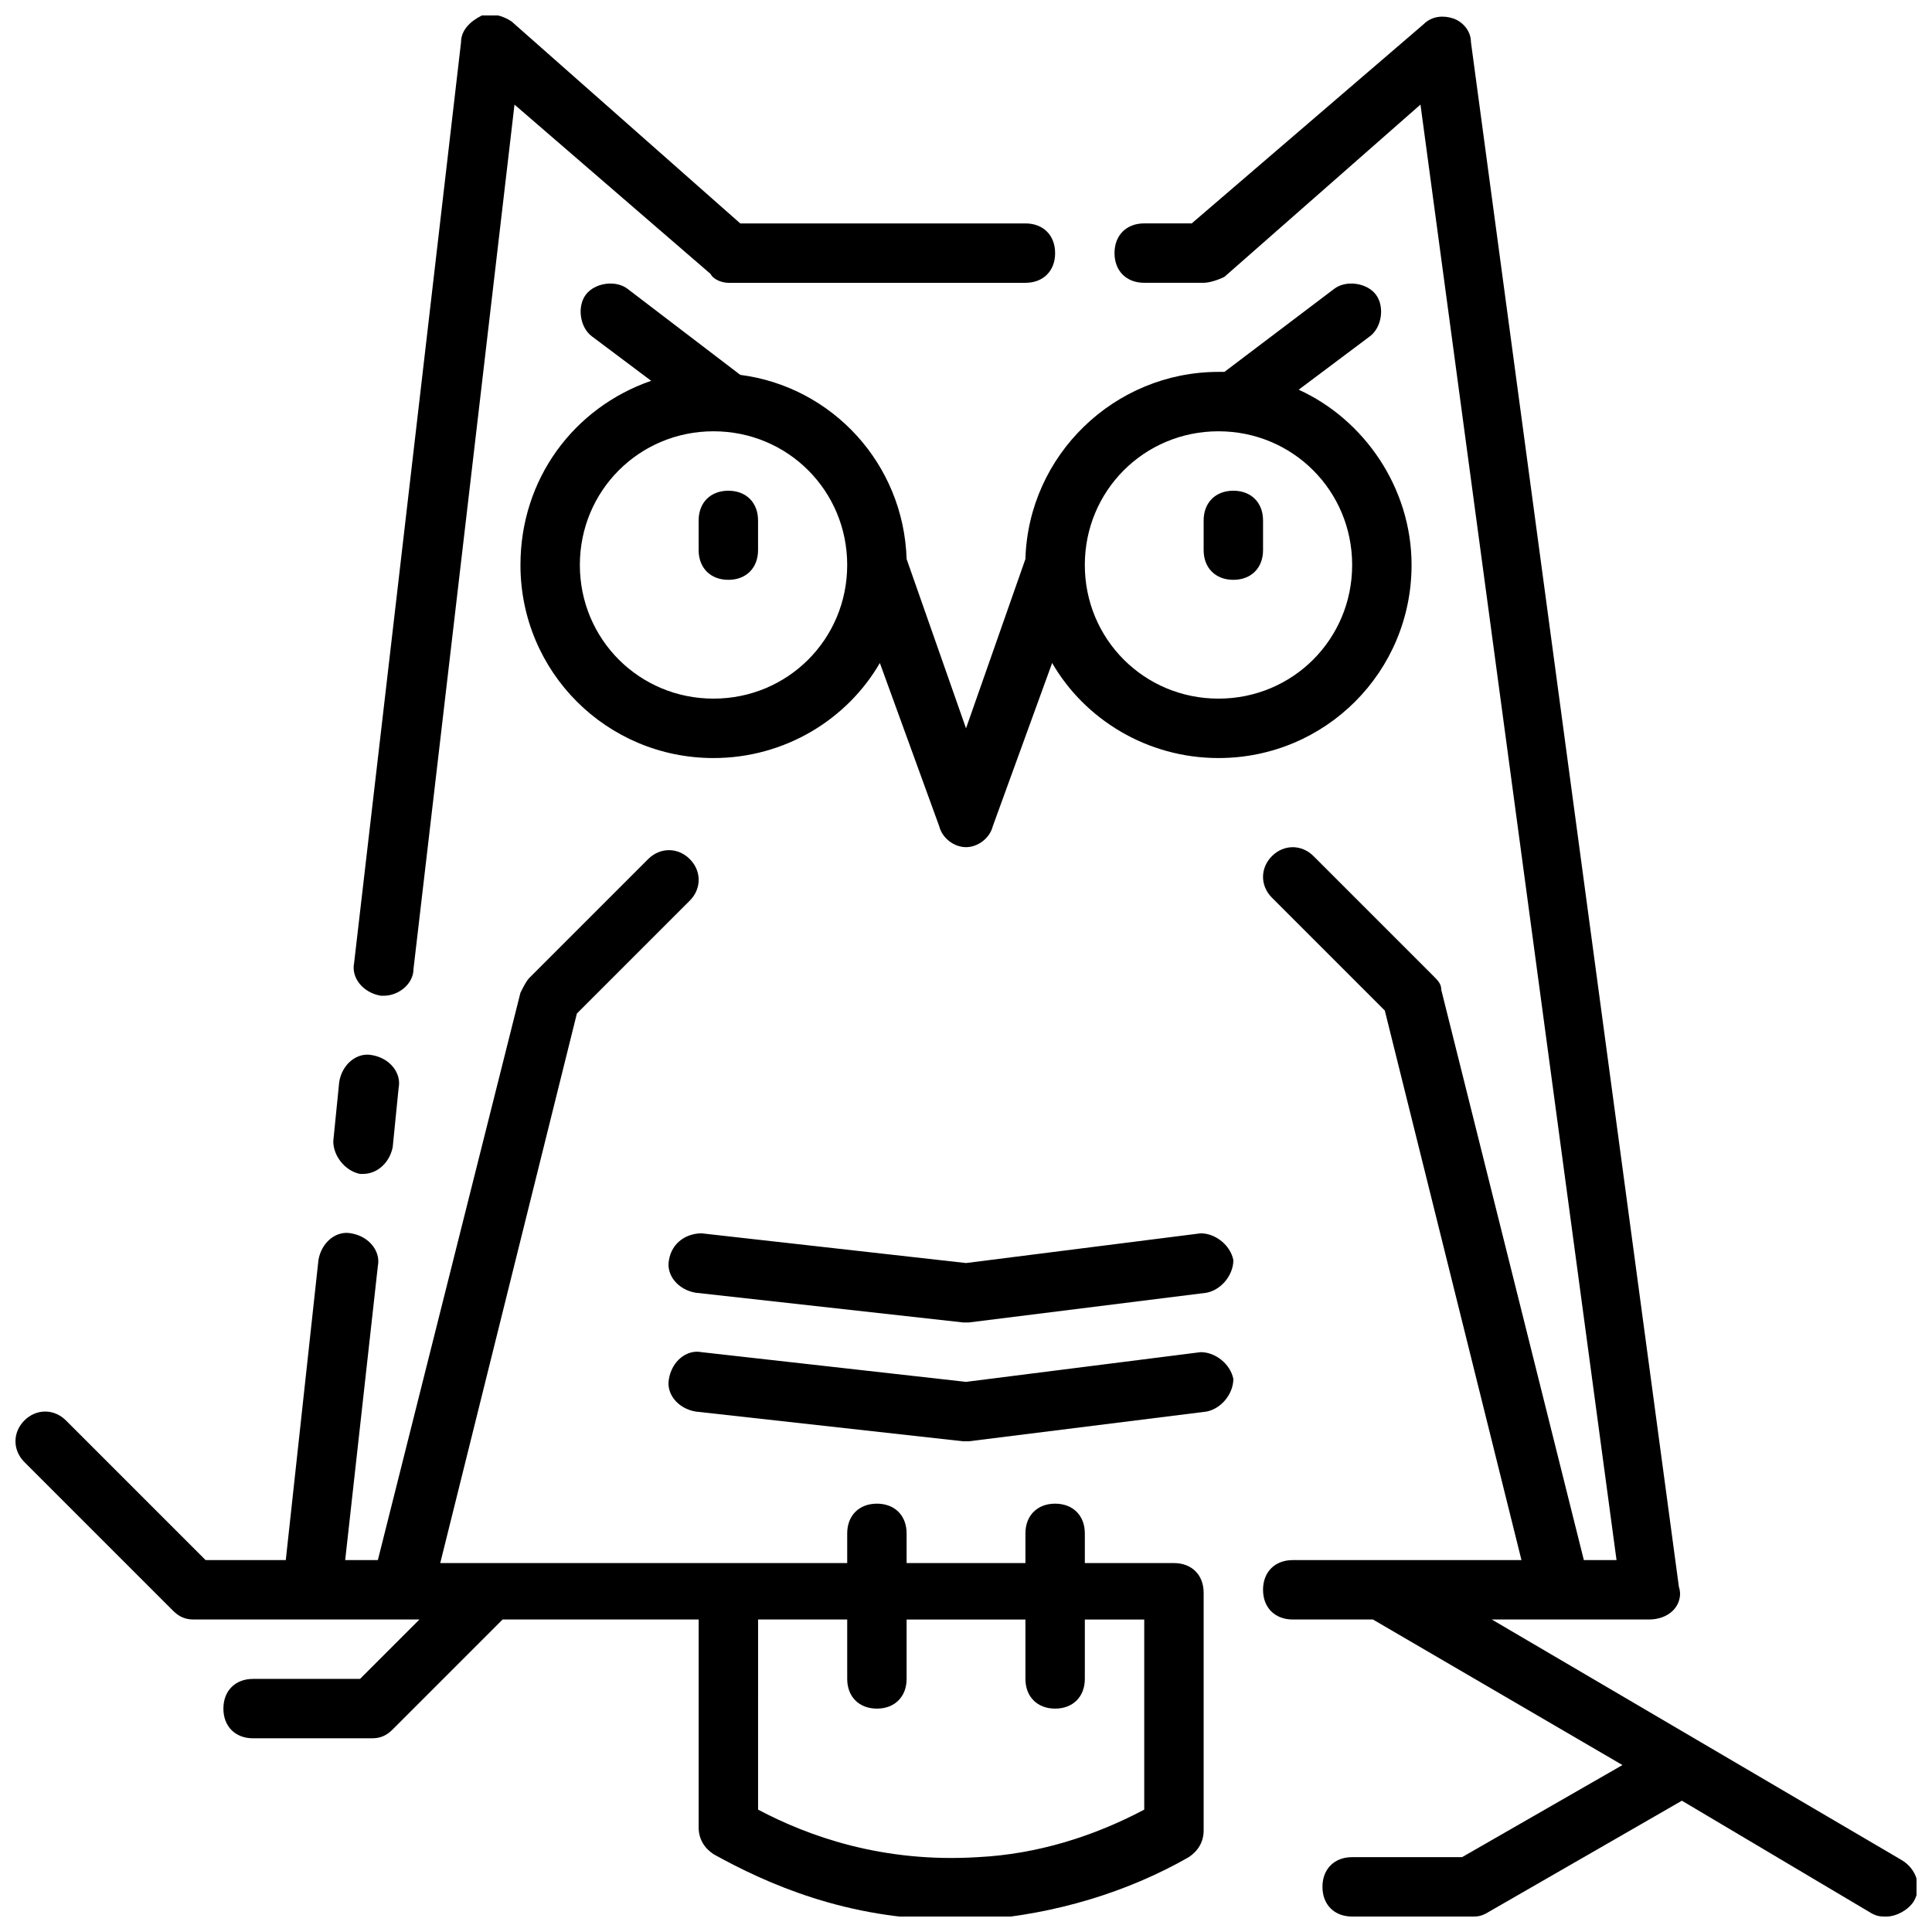 <?xml version="1.0" encoding="UTF-8"?>
<!-- Uploaded to: SVG Repo, www.svgrepo.com, Generator: SVG Repo Mixer Tools -->
<svg width="800px" height="800px" version="1.1" viewBox="144 144 512 512" xmlns="http://www.w3.org/2000/svg">
 <defs>
  <clipPath id="c">
   <path d="m237 148.09h187v259.91h-187z"/>
  </clipPath>
  <clipPath id="b">
   <path d="m148.09 369h314.91v282.9h-314.91z"/>
  </clipPath>
  <clipPath id="a">
   <path d="m439 148.09h212.9v503.81h-212.9z"/>
  </clipPath>
 </defs>
 <g clip-path="url(#c)">
  <path d="m253.58 400.79 26.766-229.07 51.957 44.871c0.785 1.574 3.148 2.359 4.723 2.359h78.719c4.723 0 7.871-3.148 7.871-7.871 0-4.723-3.148-7.871-7.871-7.871h-75.57l-60.613-53.531c-2.363-1.574-5.512-2.363-7.871-1.574-3.152 1.574-5.512 3.938-5.512 7.086l-28.34 244.03c-0.789 3.938 2.363 7.871 7.086 8.66h0.789c3.934 0 7.867-3.148 7.867-7.086z"/>
 </g>
 <path d="m239.41 455.1h0.789c3.938 0 7.086-3.148 7.871-7.086l1.574-15.742c0.789-3.938-2.363-7.871-7.086-8.66-3.938-0.789-7.871 2.363-8.66 7.086l-1.574 15.742c0 3.938 3.148 7.875 7.086 8.66z"/>
 <path d="m333.09 344.89c18.895 0 35.426-10.234 44.082-25.191l15.742 43.297c0.789 3.148 3.938 5.512 7.086 5.512 3.148 0 6.297-2.363 7.086-5.512l15.742-43.297c8.66 14.957 25.191 25.191 44.082 25.191 28.34 0 51.168-22.828 51.168-51.168 0-20.469-12.594-38.574-29.914-46.445l18.895-14.168c3.148-2.363 3.938-7.871 1.574-11.02-2.363-3.148-7.871-3.938-11.02-1.574l-29.125 22.039h-1.574c-27.551 0-50.383 22.043-51.168 49.594l-15.742 44.871-15.742-44.871c-0.789-25.191-19.68-45.656-44.082-48.805l-29.914-22.828c-3.148-2.363-8.66-1.574-11.02 1.574-2.363 3.148-1.574 8.66 1.574 11.02l15.742 11.809c-20.469 7.086-34.637 25.977-34.637 48.805-0.004 28.34 22.824 51.168 51.164 51.168zm133.82-86.594c19.68 0 35.426 15.742 35.426 35.426 0 19.68-15.746 35.422-35.426 35.422-19.68 0-35.422-15.742-35.422-35.422 0-19.68 15.742-35.426 35.422-35.426zm-133.82 0c19.68 0 35.426 15.742 35.426 35.426 0 19.68-15.746 35.422-35.426 35.422-19.68 0-35.422-15.742-35.422-35.422 0-19.68 15.742-35.426 35.422-35.426z"/>
 <path d="m337.02 297.66c4.723 0 7.871-3.148 7.871-7.871v-7.871c0-4.723-3.148-7.871-7.871-7.871-4.723 0-7.871 3.148-7.871 7.871v7.871c-0.004 4.719 3.148 7.871 7.871 7.871z"/>
 <path d="m470.85 297.66c4.723 0 7.871-3.148 7.871-7.871v-7.871c0-4.723-3.148-7.871-7.871-7.871s-7.871 3.148-7.871 7.871v7.871c0 4.719 3.148 7.871 7.871 7.871z"/>
 <g clip-path="url(#b)">
  <path d="m189.82 570.82c1.574 1.574 3.148 2.363 5.508 2.363h59.828l-15.742 15.742h-28.34c-4.723 0-7.871 3.148-7.871 7.871s3.148 7.871 7.871 7.871h31.488c2.363 0 3.938-0.789 5.512-2.363l29.125-29.125 51.953 0.004v55.105c0 3.148 1.574 5.512 3.938 7.086 14.168 7.871 35.426 17.32 62.977 17.32h8.66c18.895-1.574 37.785-7.086 54.316-16.531 2.363-1.574 3.938-3.938 3.938-7.086v-62.977c0-4.723-3.148-7.871-7.871-7.871h-23.617v-7.871c0-4.723-3.148-7.871-7.871-7.871-4.723 0-7.871 3.148-7.871 7.871v7.871h-31.488v-7.871c0-4.723-3.148-7.871-7.871-7.871-4.723 0-7.871 3.148-7.871 7.871v7.871l-107.85-0.004 36.211-145.63 29.914-29.914c3.148-3.148 3.148-7.871 0-11.02-3.148-3.148-7.871-3.148-11.02 0l-31.488 31.488c-0.789 0.789-1.574 2.363-2.363 3.938l-37.785 150.35h-8.66l8.66-77.934c0.789-3.938-2.363-7.871-7.086-8.66-3.938-0.789-7.871 2.363-8.66 7.086l-8.656 79.508h-21.254l-37-37c-3.148-3.148-7.871-3.148-11.02 0-3.148 3.148-3.148 7.871 0 11.02zm186.57 25.98c4.723 0 7.871-3.148 7.871-7.871v-15.742h31.488v15.742c0 4.723 3.148 7.871 7.871 7.871 4.723 0 7.871-3.148 7.871-7.871v-15.742h15.742v50.383c-13.383 7.086-28.34 11.809-44.082 12.594-25.191 1.574-44.871-5.512-58.254-12.594l0.004-50.387h23.617v15.742c0 4.723 3.148 7.875 7.871 7.875z"/>
 </g>
 <g clip-path="url(#a)">
  <path d="m644.03 651.9c2.363 0 5.512-1.574 7.086-3.938 2.363-3.938 0.789-8.66-3.148-11.02l-108.64-63.762h41.723c2.363 0 4.723-0.789 6.297-2.363 1.574-1.574 2.363-3.938 1.574-6.297l-55.105-409.34c0-3.148-2.363-5.512-4.723-6.297-2.363-0.789-5.512-0.789-7.871 1.574l-61.402 52.742h-12.594c-4.723 0-7.871 3.148-7.871 7.871 0 4.723 3.148 7.871 7.871 7.871h15.742c1.574 0 3.938-0.789 5.512-1.574l51.957-45.656 51.957 385.73h-8.66l-37.789-151.14c0-1.574-0.789-2.363-2.363-3.938l-31.488-31.488c-3.148-3.148-7.871-3.148-11.02 0-3.148 3.148-3.148 7.871 0 11.02l29.914 29.914 36.215 145.63h-60.617c-4.723 0-7.871 3.148-7.871 7.871s3.148 7.871 7.871 7.871h21.254l66.125 38.574-42.508 24.406h-29.125c-4.723 0-7.871 3.148-7.871 7.871s3.148 7.871 7.871 7.871h31.488c1.574 0 2.363 0 3.938-0.789l51.957-29.914 50.383 29.914c1.566 0.789 2.356 0.789 3.93 0.789z"/>
 </g>
 <path d="m321.28 477.93c-0.789 3.938 2.363 7.871 7.086 8.66l70.848 7.871h0.789 0.789l62.977-7.871c3.938-0.789 7.086-4.723 7.086-8.66-0.789-3.938-4.723-7.086-8.66-7.086l-62.191 7.875-70.062-7.871c-3.938 0-7.871 2.359-8.66 7.082z"/>
 <path d="m328.36 518.08 70.848 7.871h0.789 0.789l62.977-7.871c3.938-0.789 7.086-4.723 7.086-8.66-0.789-3.938-4.723-7.086-8.66-7.086l-62.191 7.875-70.062-7.871c-3.938-0.789-7.871 2.363-8.66 7.086-0.785 3.934 2.363 7.871 7.086 8.656z"/>
</svg>